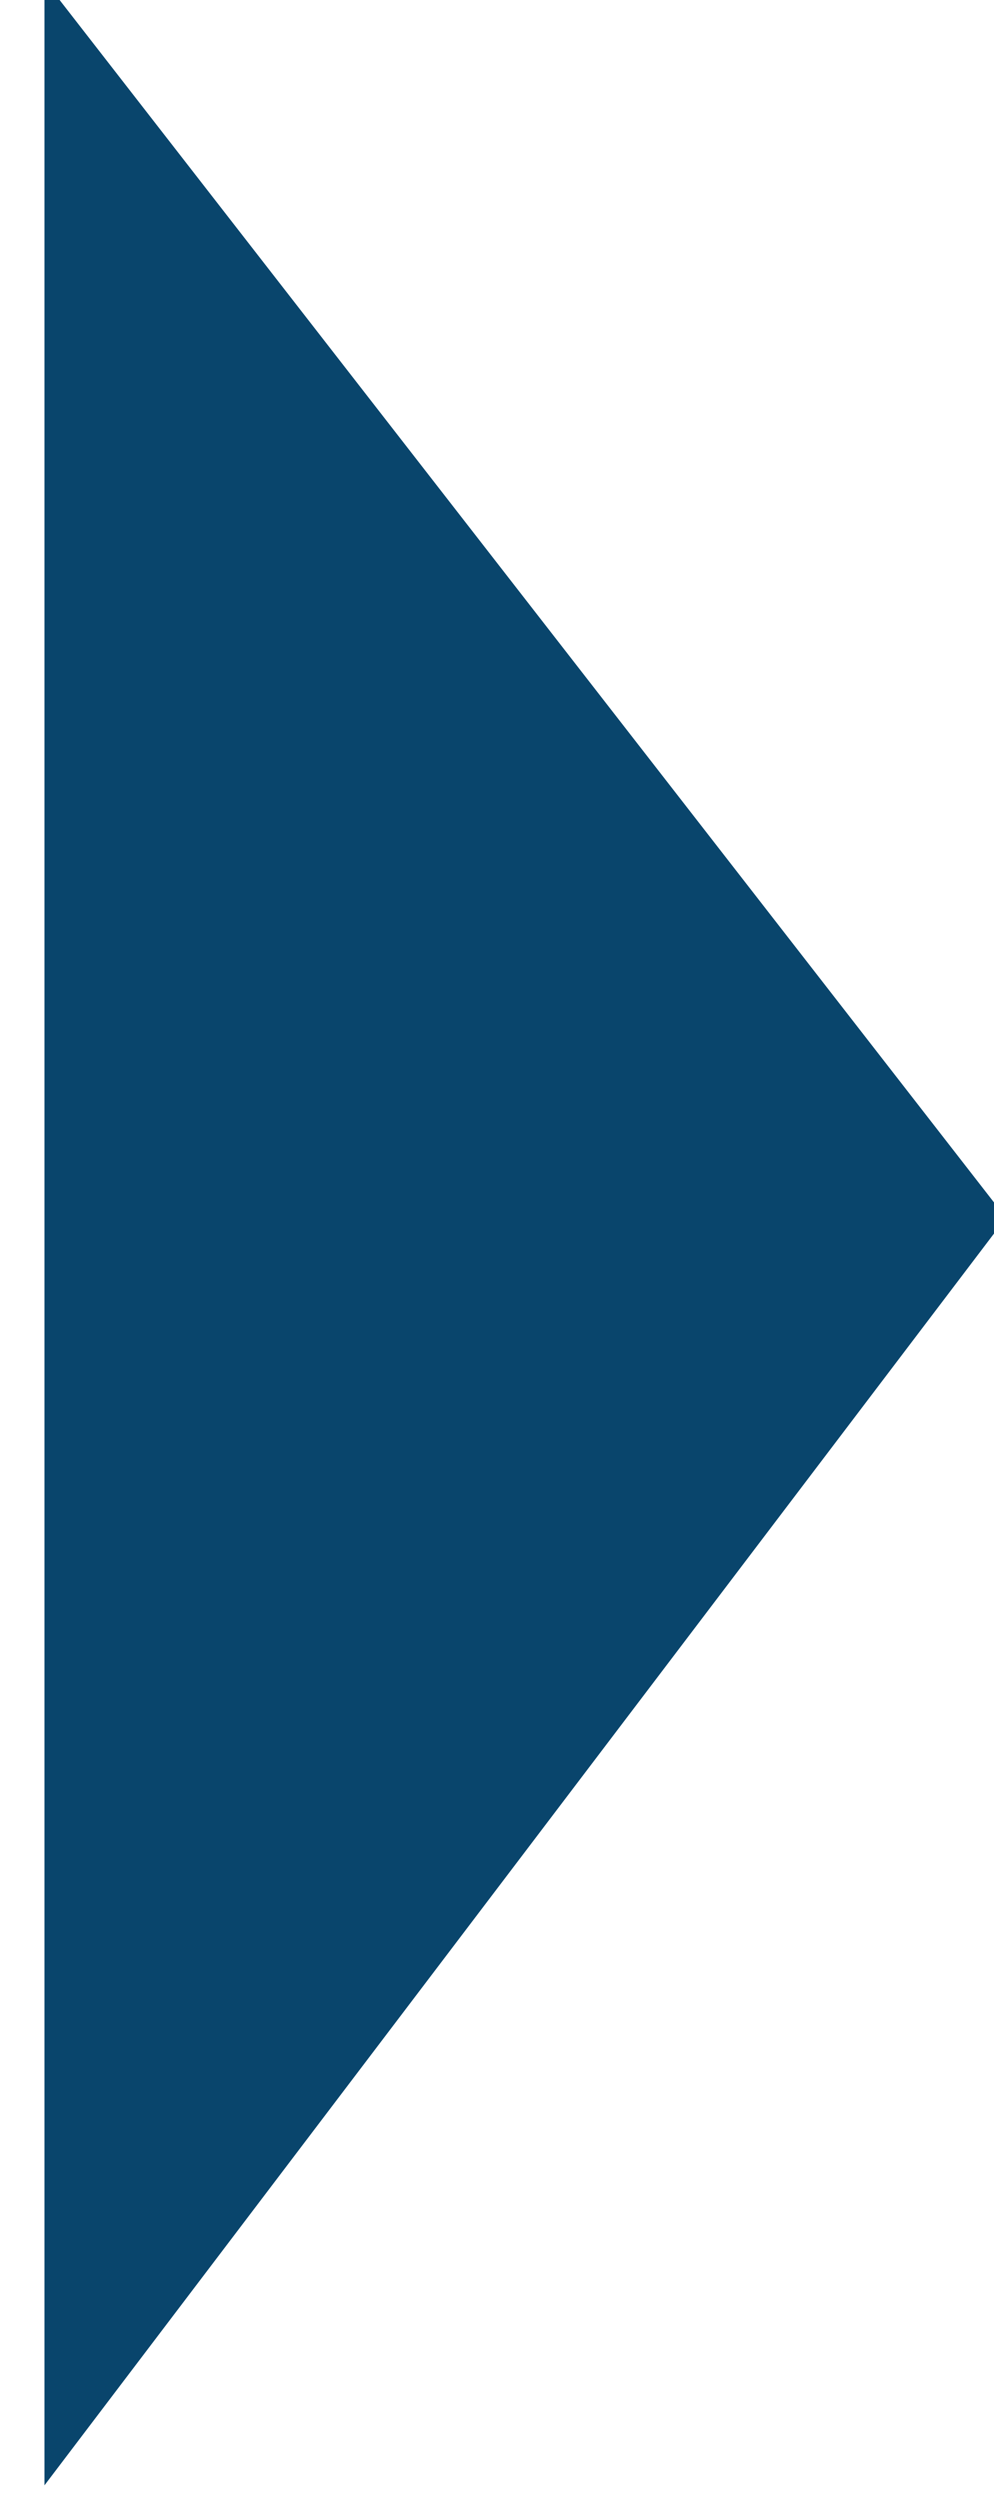 <?xml version="1.0" encoding="UTF-8" standalone="no"?>
<!-- Created with Inkscape (http://www.inkscape.org/) -->

<svg
   width="41.955mm"
   height="105.508mm"
   viewBox="0 0 41.955 105.508"
   version="1.1"
   id="svg5"
   inkscape:export-filename="arrow.svg"
   inkscape:export-xdpi="96"
   inkscape:export-ydpi="96"
   xmlns:inkscape="http://www.inkscape.org/namespaces/inkscape"
   xmlns:sodipodi="http://sodipodi.sourceforge.net/DTD/sodipodi-0.dtd"
   xmlns="http://www.w3.org/2000/svg"
   xmlns:svg="http://www.w3.org/2000/svg">
  <sodipodi:namedview
     id="namedview7"
     pagecolor="#ffffff"
     bordercolor="#000000"
     borderopacity="0.25"
     inkscape:showpageshadow="2"
     inkscape:pageopacity="0.0"
     inkscape:pagecheckerboard="0"
     inkscape:deskcolor="#d1d1d1"
     inkscape:document-units="mm"
     showgrid="false" />
  <defs
     id="defs2">
    <clipPath
       clipPathUnits="userSpaceOnUse"
       id="clipPath7829">
      <rect
         style="fill:#09456c;fill-opacity:1;stroke:#000000;stroke-width:0.265"
         id="rect7831"
         width="44.086"
         height="109.126"
         x="32.433"
         y="50.494" />
    </clipPath>
  </defs>
  <g
     inkscape:label="Layer 1"
     inkscape:groupmode="layer"
     id="layer1"
     transform="translate(-48.754,-75.805)">
    <path
       style="fill:#09456c;fill-opacity:1;stroke:none;stroke-width:0.968"
       d="M 33.821,51.052 V 156.763 l 40.583,-53.493 z"
       id="path1516"
       sodipodi:nodetypes="cccc"
       clip-path="url(#clipPath7829)"
       transform="translate(16.81,23.931)" />
  </g>
</svg>
